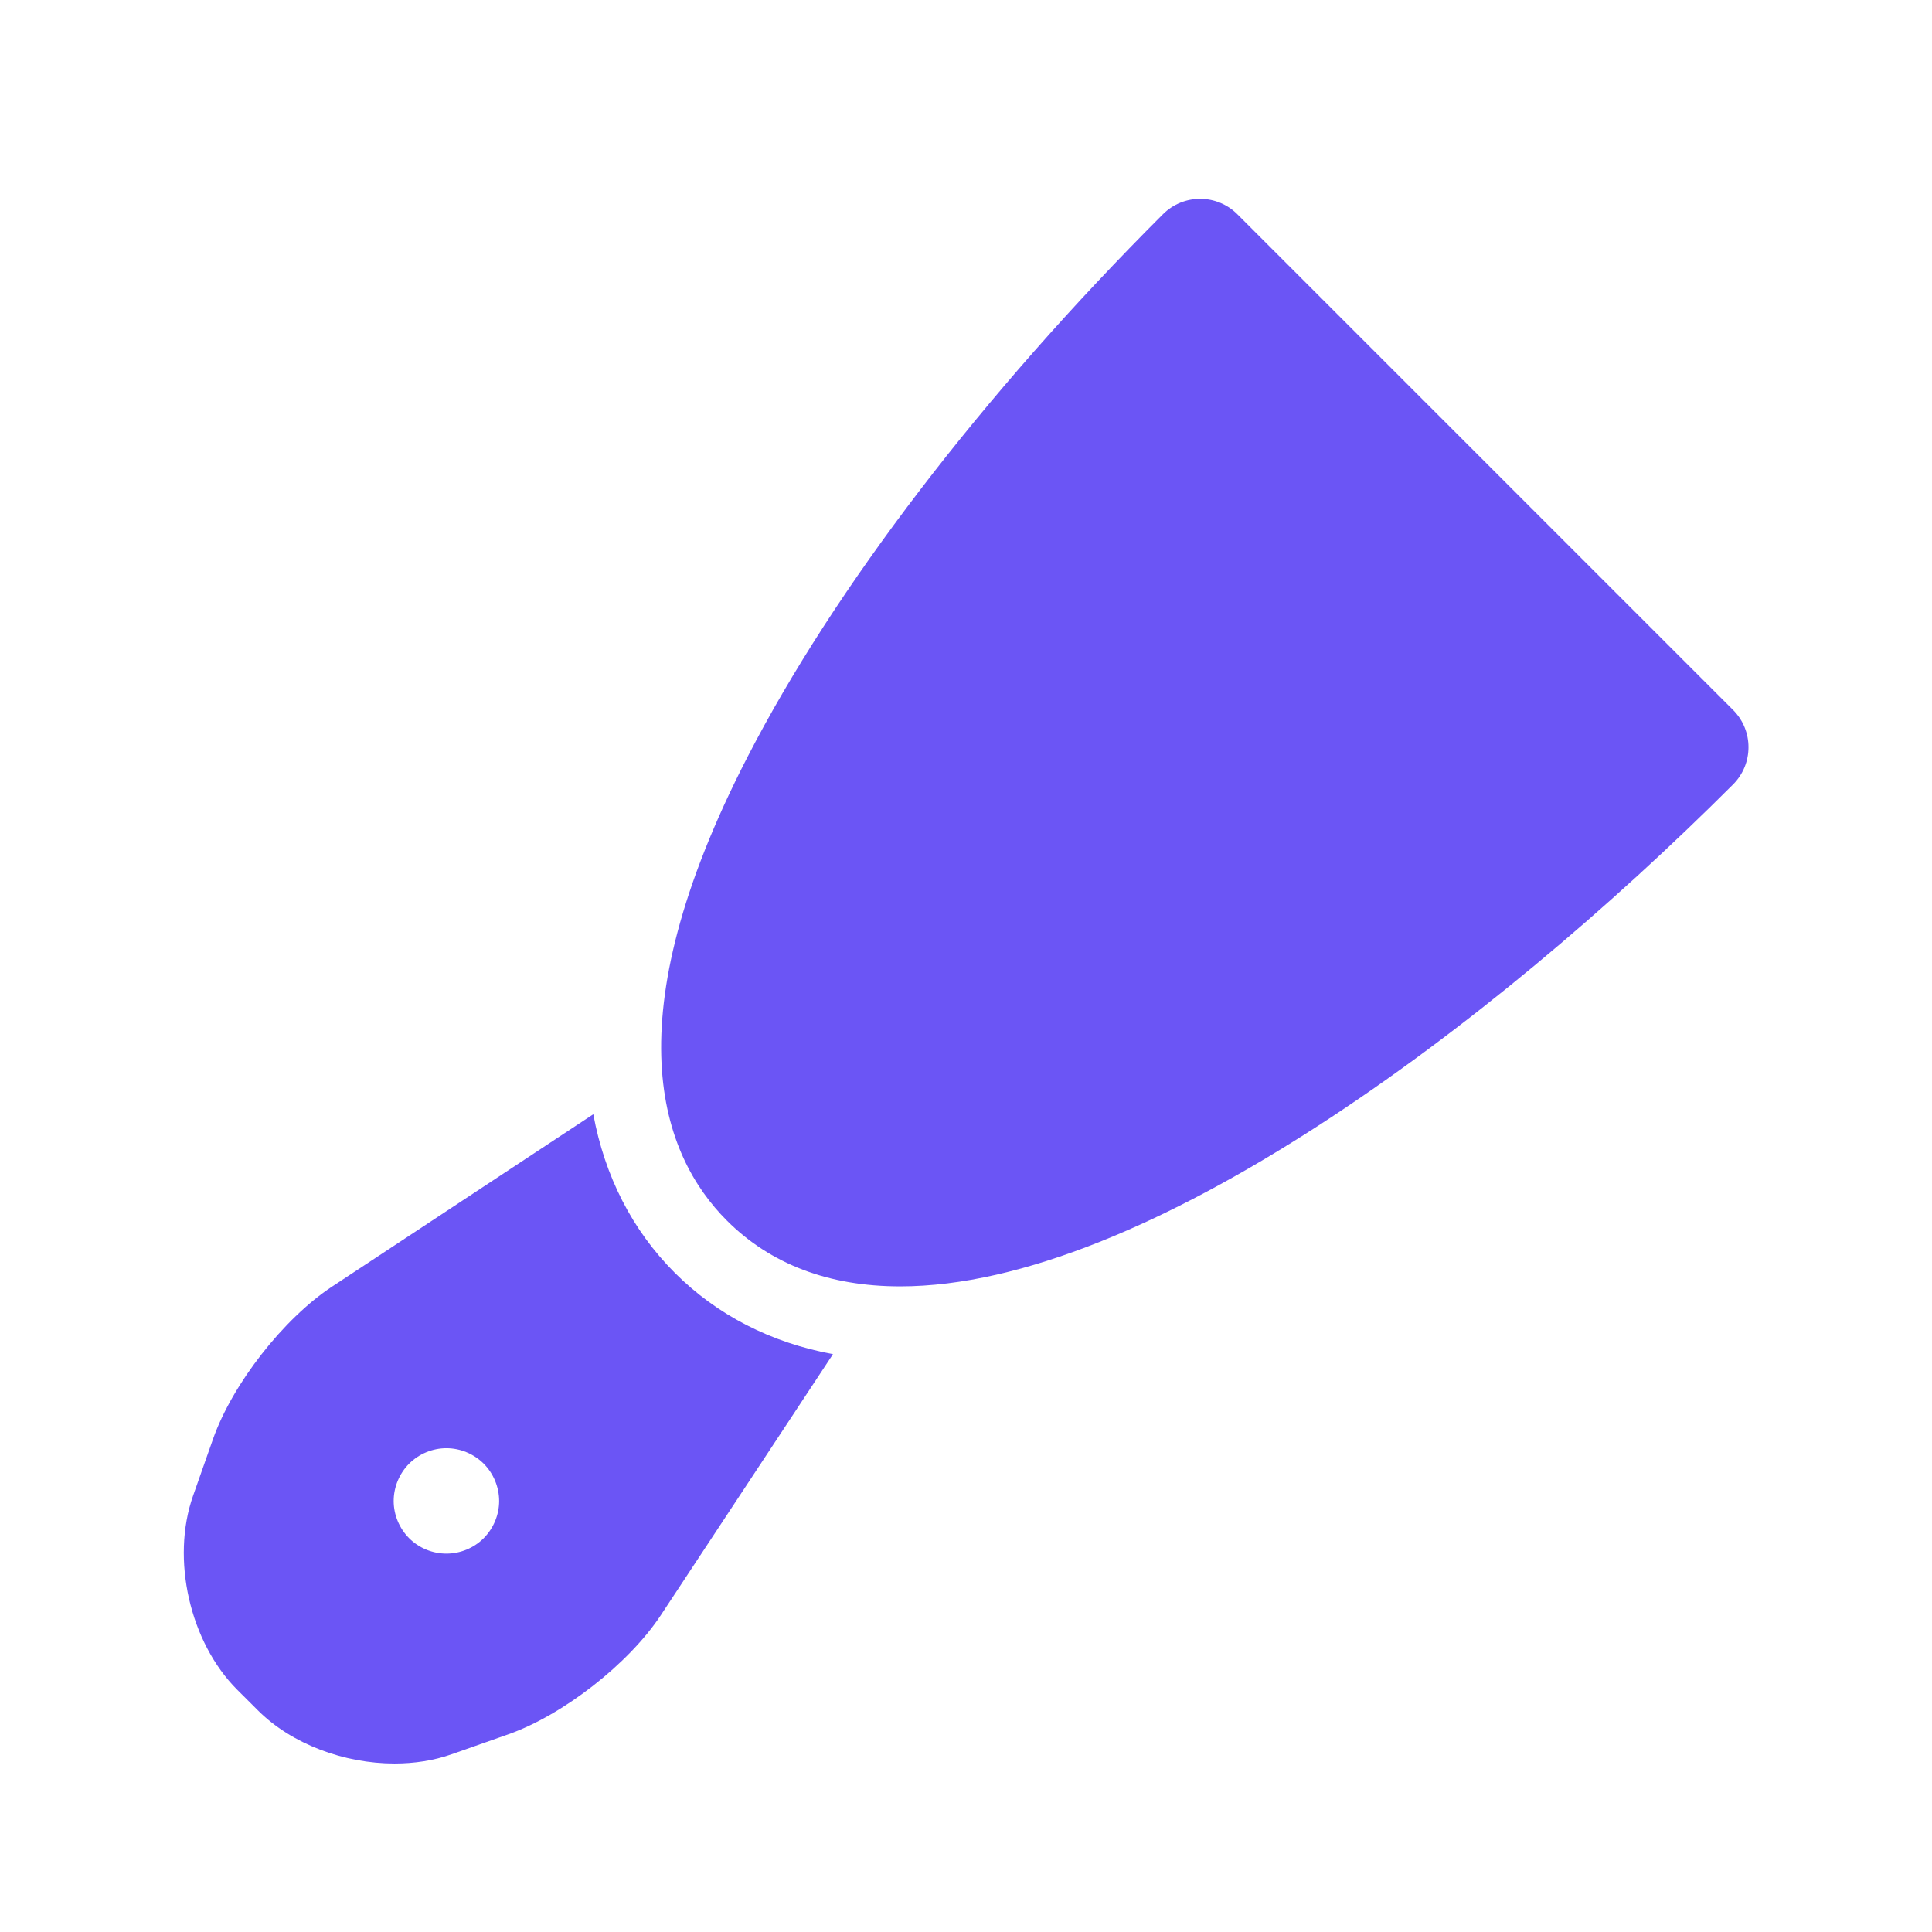 <svg width="34" height="34" viewBox="0 0 34 34" fill="none" xmlns="http://www.w3.org/2000/svg">
<path d="M15.842 22.638C20.137 22.638 26.229 18.075 30.499 13.805C30.861 13.443 30.861 12.856 30.499 12.494L21.776 3.771C21.595 3.59 21.358 3.499 21.12 3.499C20.883 3.499 20.646 3.59 20.465 3.771C17.285 6.949 14.689 10.343 13.153 13.325C10.761 17.971 11.636 20.323 12.791 21.479C13.56 22.248 14.587 22.638 15.842 22.638Z" fill="#6B55F5"/>
<path d="M11.873 22.397C11.128 21.652 10.642 20.699 10.441 19.609L5.845 22.641C4.99 23.205 4.089 24.358 3.749 25.324L3.398 26.322C3.006 27.434 3.34 28.901 4.173 29.735L4.535 30.096C5.133 30.695 6.058 31.035 6.943 31.035C7.291 31.035 7.634 30.983 7.948 30.872L8.946 30.521C9.912 30.18 11.065 29.279 11.629 28.425L14.659 23.831C13.57 23.63 12.62 23.145 11.873 22.397ZM8.512 27.07C8.339 27.243 8.1 27.341 7.856 27.341C7.612 27.341 7.373 27.243 7.2 27.07C7.028 26.897 6.928 26.659 6.928 26.415C6.928 26.17 7.028 25.931 7.2 25.758C7.373 25.585 7.612 25.486 7.856 25.486C8.1 25.486 8.339 25.585 8.512 25.758C8.684 25.93 8.784 26.17 8.784 26.415C8.784 26.659 8.684 26.897 8.512 27.07Z" fill="#6B55F5"/>
</svg>
